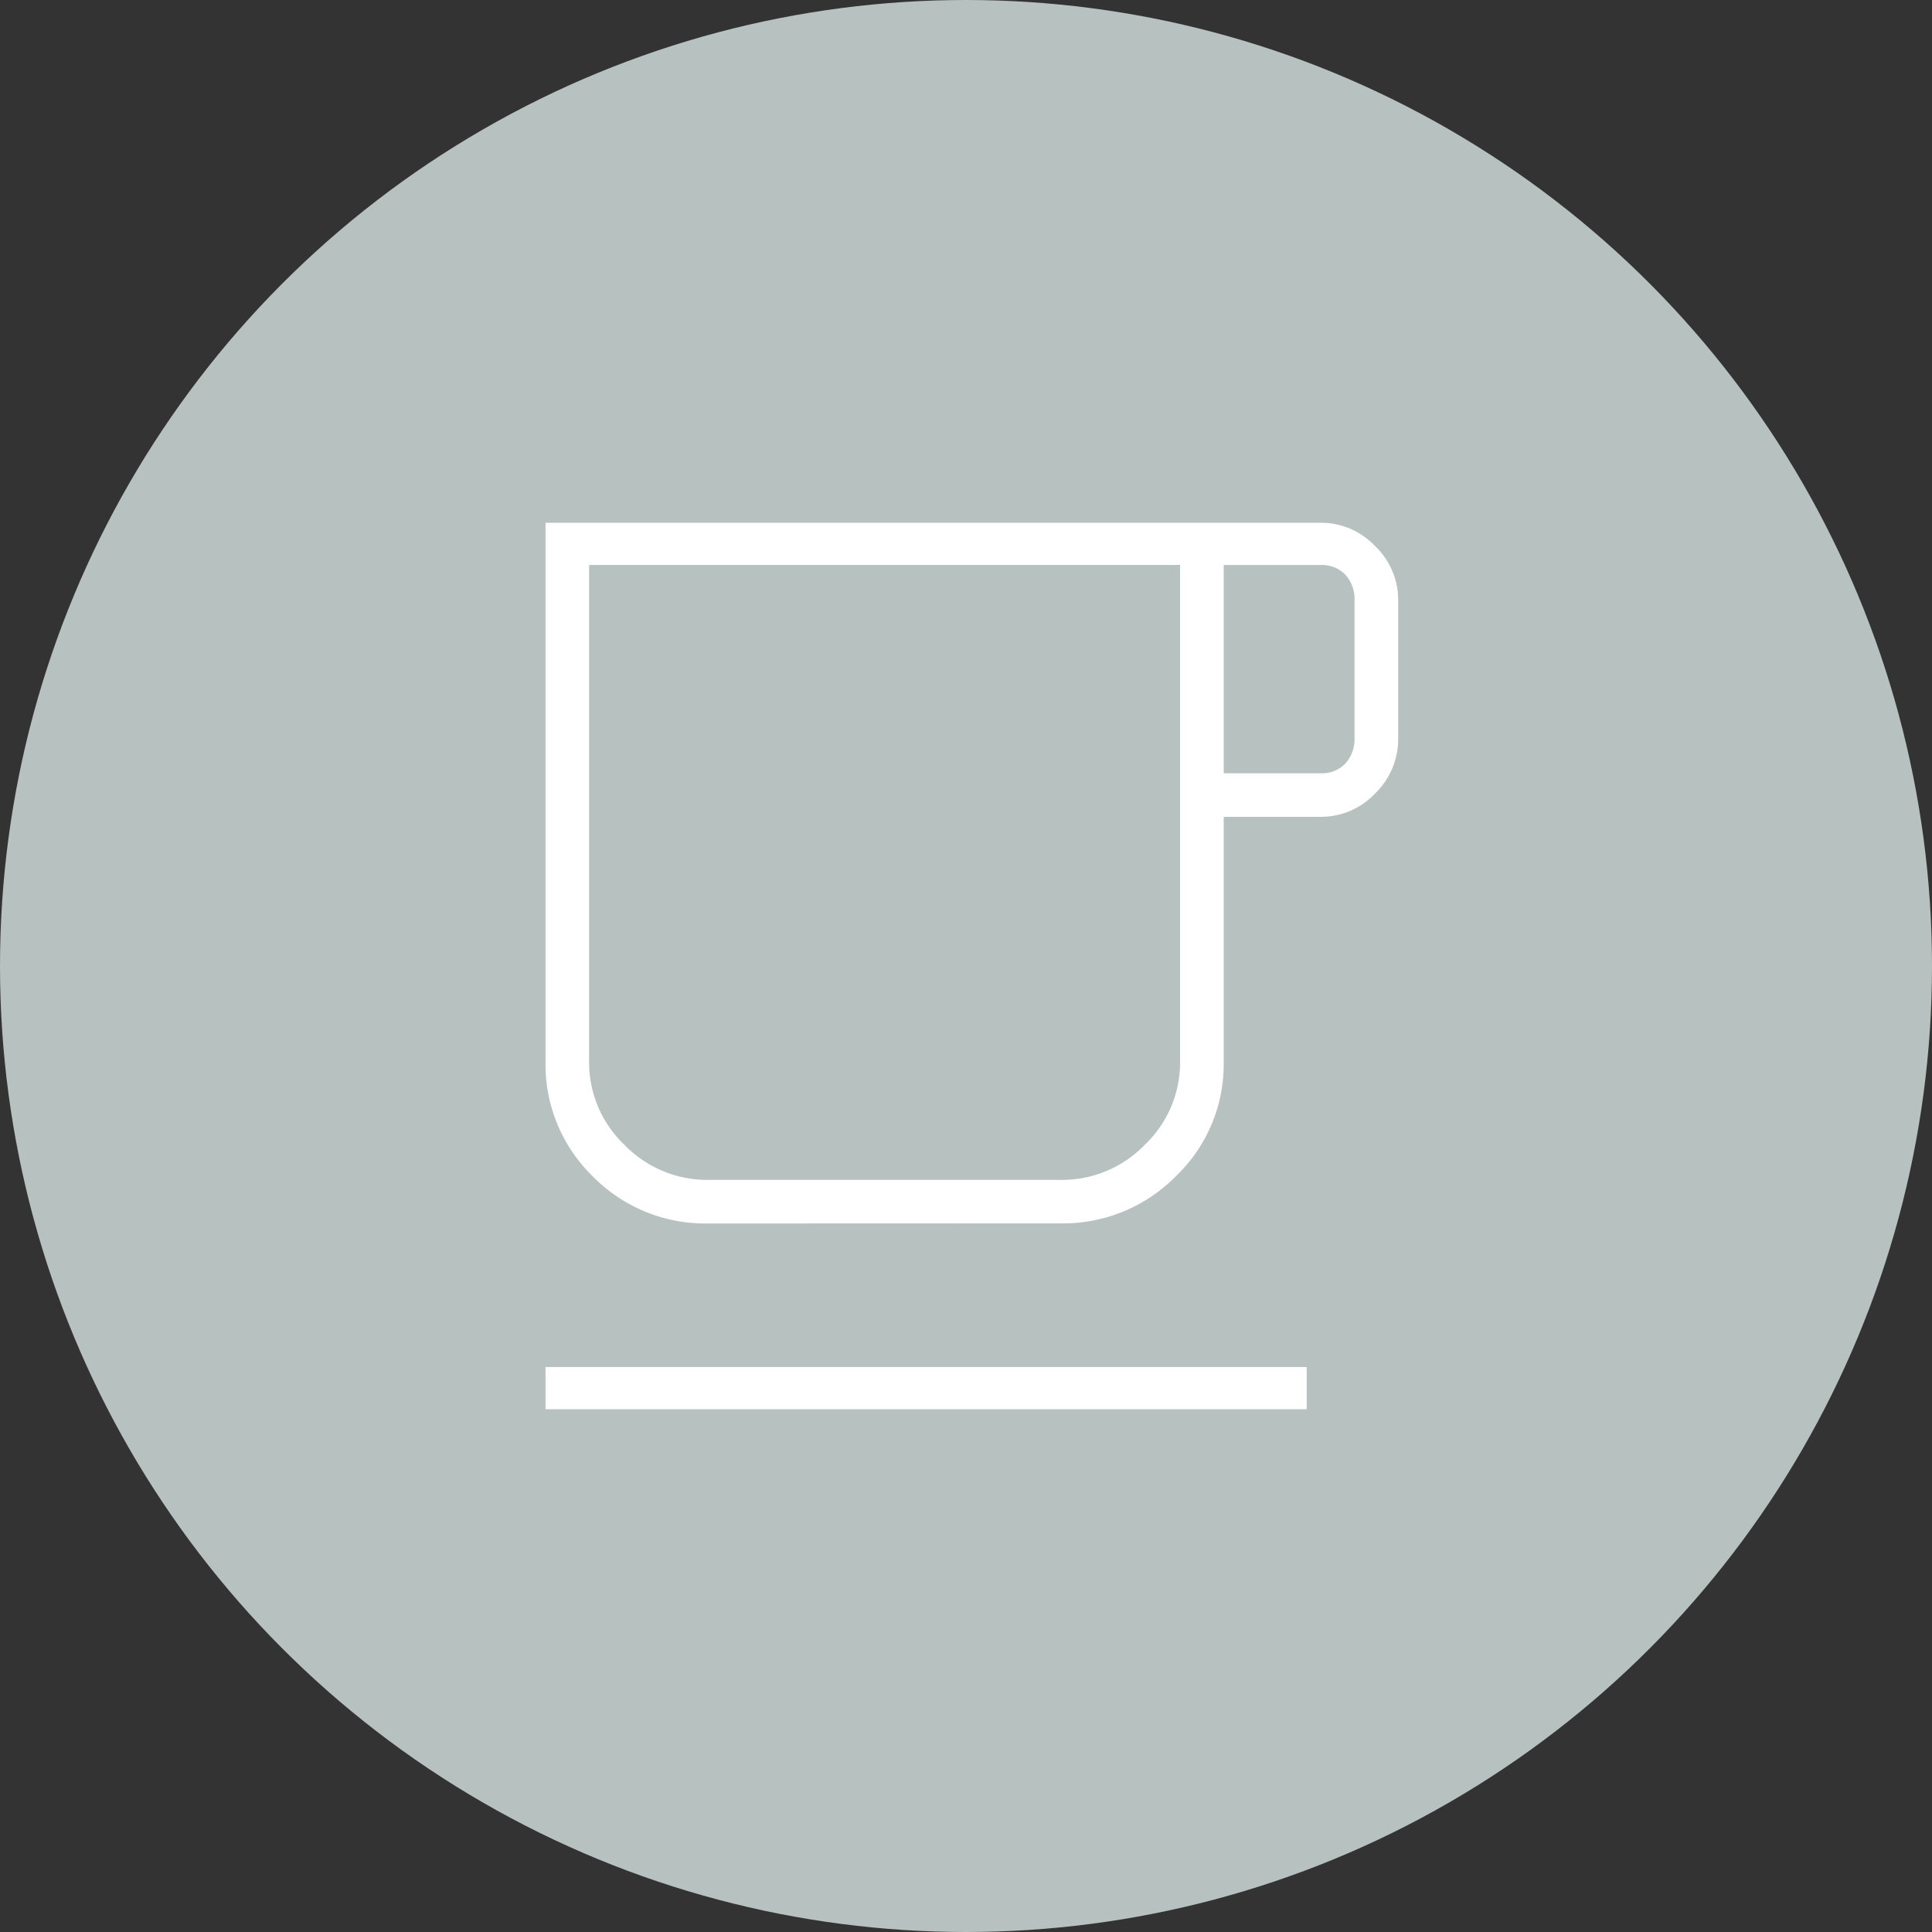 <?xml version="1.0" encoding="UTF-8"?> <svg xmlns="http://www.w3.org/2000/svg" id="ico_caffetteria" width="85" height="85" viewBox="0 0 85 85"><rect x="0" y="0" width="85" height="85" fill="#333333" stroke="none"/><circle id="Ellisse_8" data-name="Ellisse 8" cx="42.5" cy="42.5" r="42.5" fill="#b6c1c0"></circle><path id="local_cafe_FILL0_wght200_GRAD0_opsz48" d="M10,47.25V45.393H43.49V47.25Zm7.181-8.171A6.941,6.941,0,0,1,12.074,37,6.867,6.867,0,0,1,10,31.96V8.25H44.11a3.266,3.266,0,0,1,2.383,1.021,3.266,3.266,0,0,1,1.021,2.383v6.067a3.336,3.336,0,0,1-1.021,2.445,3.266,3.266,0,0,1-2.383,1.021H39.838V31.96A6.816,6.816,0,0,1,37.733,37a6.97,6.97,0,0,1-5.076,2.074Zm0-1.919H32.657a5.066,5.066,0,0,0,3.714-1.548,5,5,0,0,0,1.548-3.652V10.107h-26V31.96a5,5,0,0,0,1.548,3.652,5.066,5.066,0,0,0,3.714,1.548Zm22.657-17.89H44.11a1.407,1.407,0,0,0,1.083-.433,1.573,1.573,0,0,0,.4-1.114V11.655a1.573,1.573,0,0,0-.4-1.114,1.407,1.407,0,0,0-1.083-.433H39.838ZM24.919,23.664Z" transform="translate(14 14.75)" fill="#fff"></path></svg> 